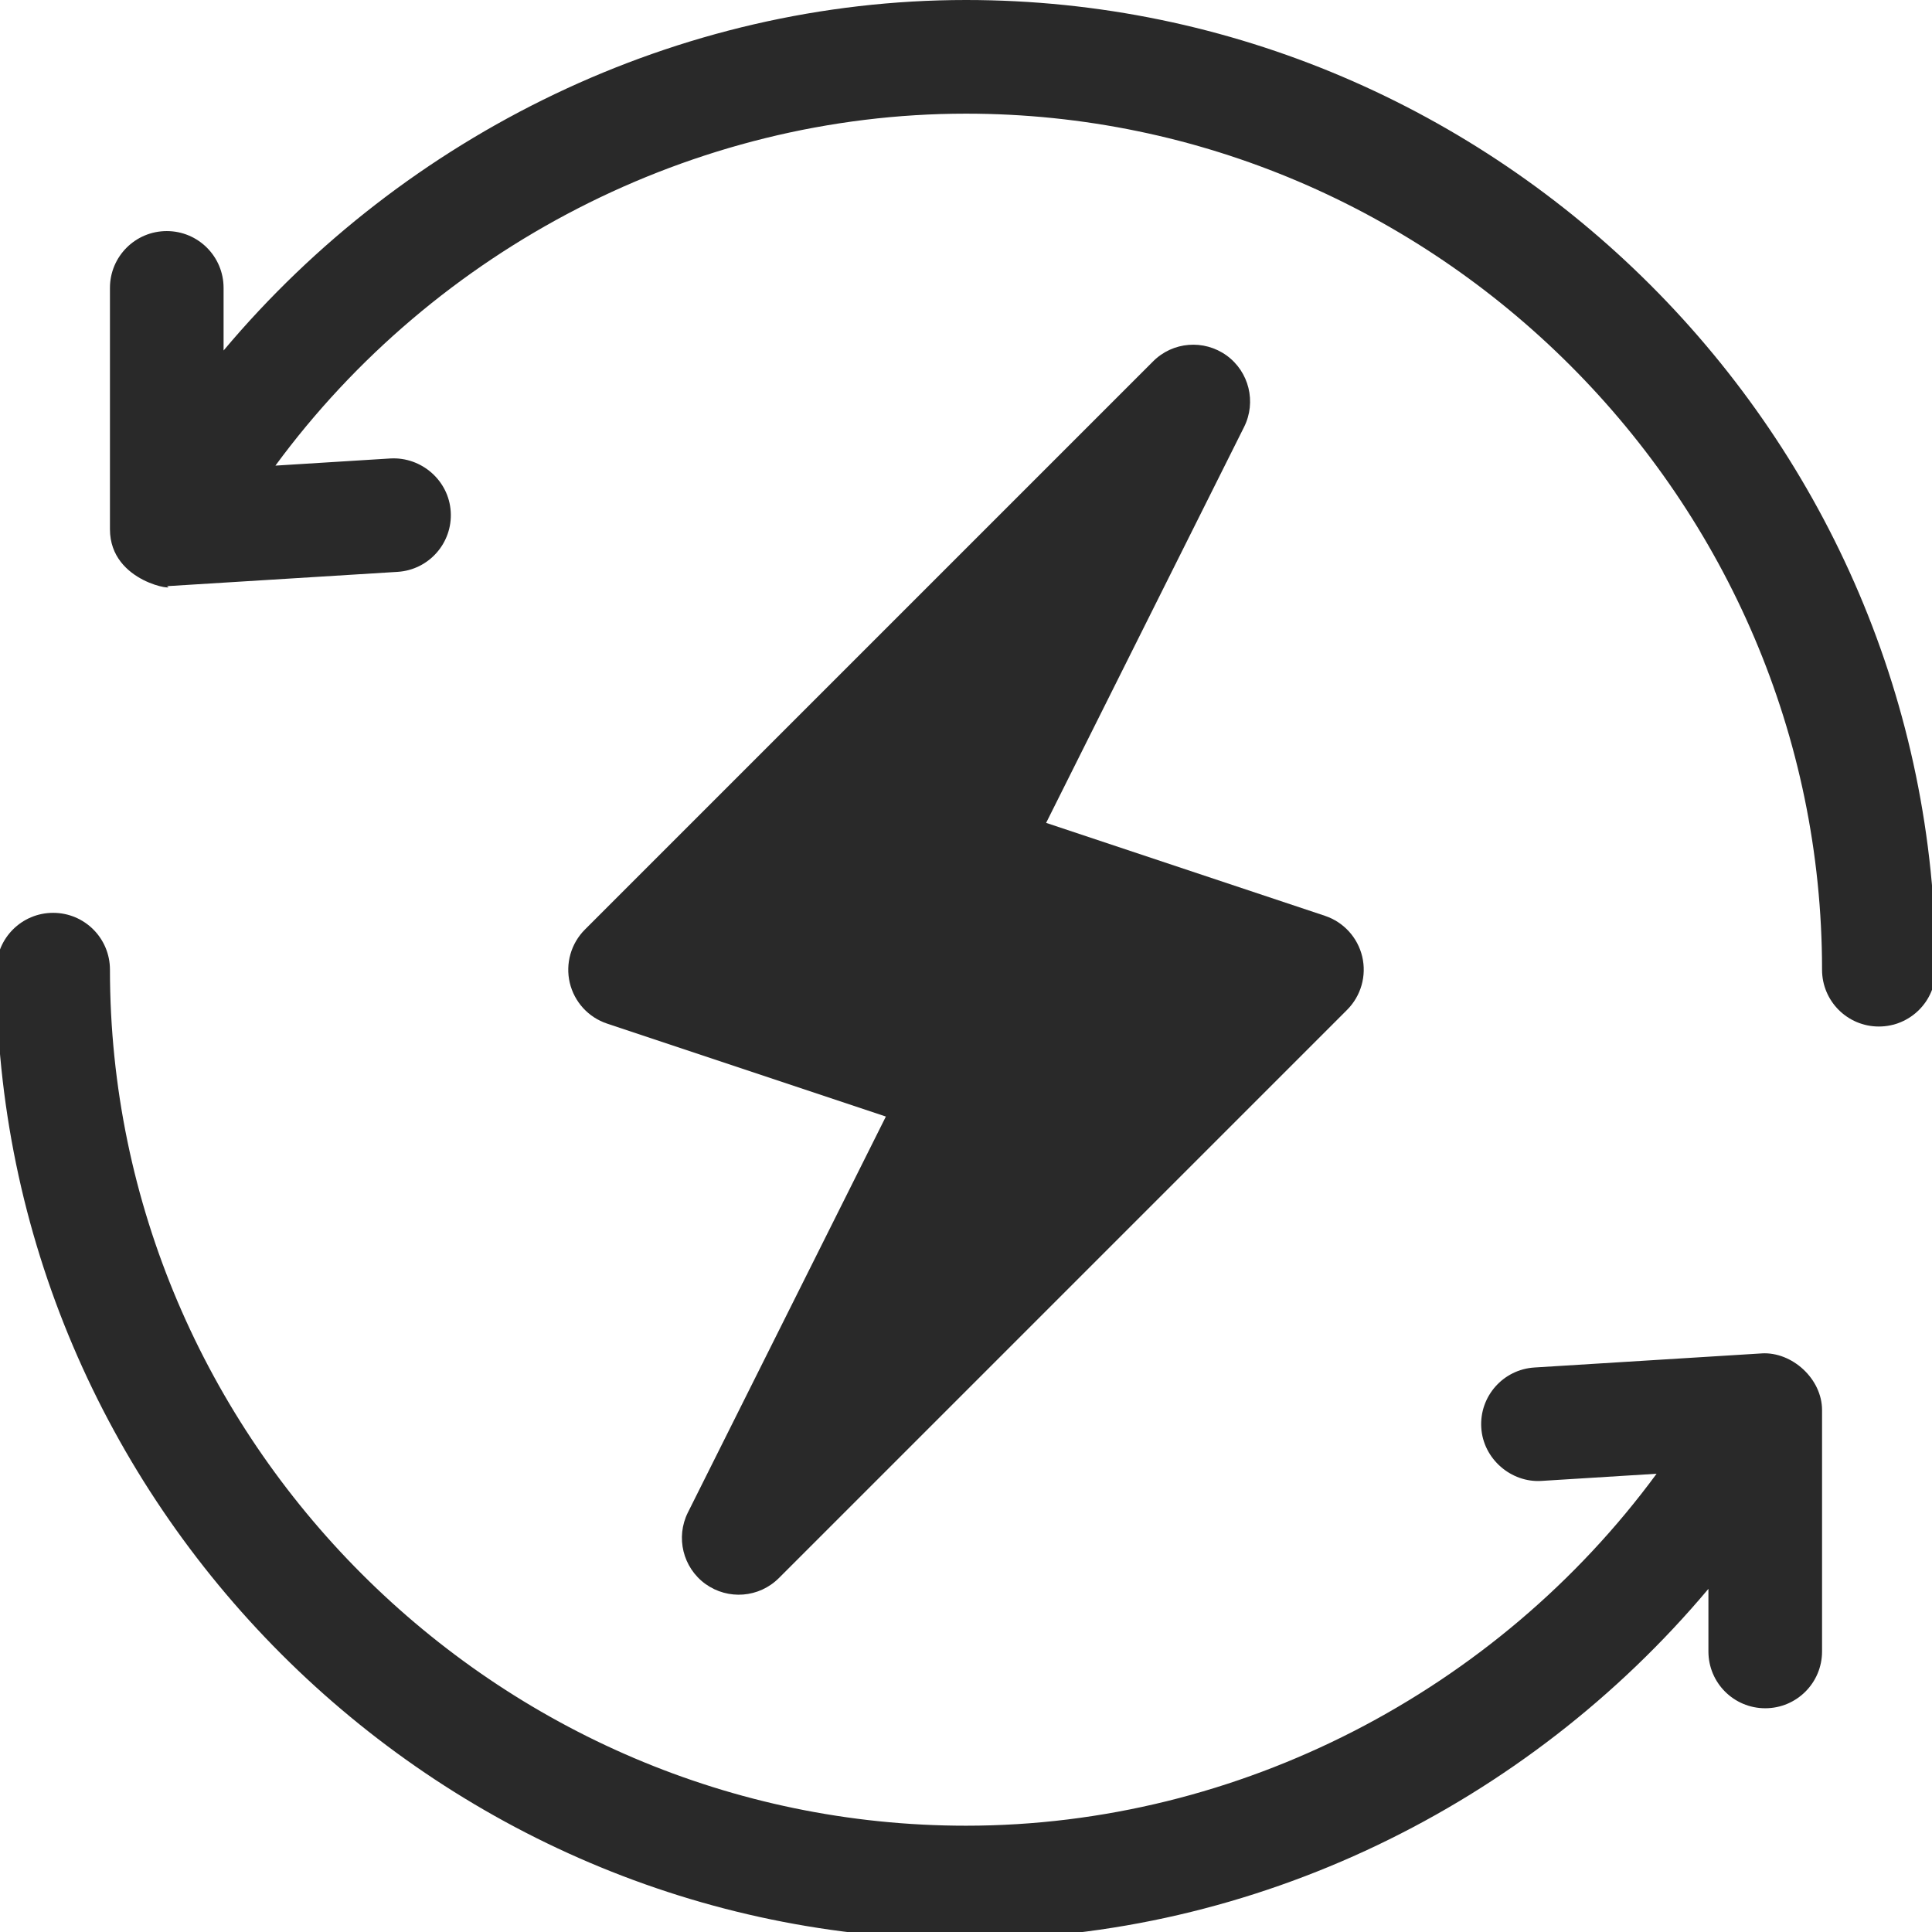 <?xml version="1.0" encoding="UTF-8"?>
<svg id="Ebene_1" data-name="Ebene 1" xmlns="http://www.w3.org/2000/svg" viewBox="0 0 70.866 70.866">
  <defs>
    <style>
      .cls-1 {
        fill: #292929;
      }
    </style>
  </defs>
  <path class="cls-1" d="m49.967,35.09c-.167-.704-.684-1.27-1.37-1.498l-10.225-3.409,7.262-14.523c.456-.914.183-2.025-.645-2.623-.832-.596-1.972-.507-2.693.218l-20.841,20.841c-.511.511-.721,1.25-.556,1.952.167.704.684,1.27,1.37,1.498l10.225,3.409-7.262,14.523c-.456.914-.183,2.025.645,2.623.83.595,1.967.508,2.693-.218l20.841-20.841c.511-.511.721-1.25.556-1.952Z"/>
  <path class="cls-1" d="m35.433-0C24.856-0,14.865,4.919,8.201,12.856v-2.296c0-1.152-.932-2.084-2.084-2.084s-2.084.932-2.084,2.084v8.853c0,1.989,2.569,2.274,2.084,2.084.043,0,.085-.002.128-.004l8.336-.517c1.15-.071,2.023-1.06,1.952-2.208-.071-1.148-1.075-2.013-2.208-1.952l-4.223.263c5.849-7.957,15.313-12.91,25.331-12.91,17.238,0,31.4,14.162,31.4,31.4,0,1.152.932,2.084,2.084,2.084s2.084-.932,2.084-2.084C71.001,16.032,54.969-0,35.433-0Z"/>
  <path class="cls-1" d="m64.621,49.643l-8.336.517c-1.15.071-2.023,1.06-1.952,2.208s1.097,2.023,2.208,1.952l4.223-.263c-5.849,7.957-15.313,12.91-25.331,12.91-17.238,0-31.4-14.162-31.4-31.4,0-1.152-.932-2.084-2.084-2.084s-2.084.932-2.084,2.084c0,19.536,16.032,35.568,35.568,35.568,10.577,0,20.568-4.919,27.232-12.856v2.296c0,1.152.932,2.084,2.084,2.084s2.084-.932,2.084-2.084v-8.853c0-1.145-1.098-2.143-2.212-2.08Z"/>
</svg>